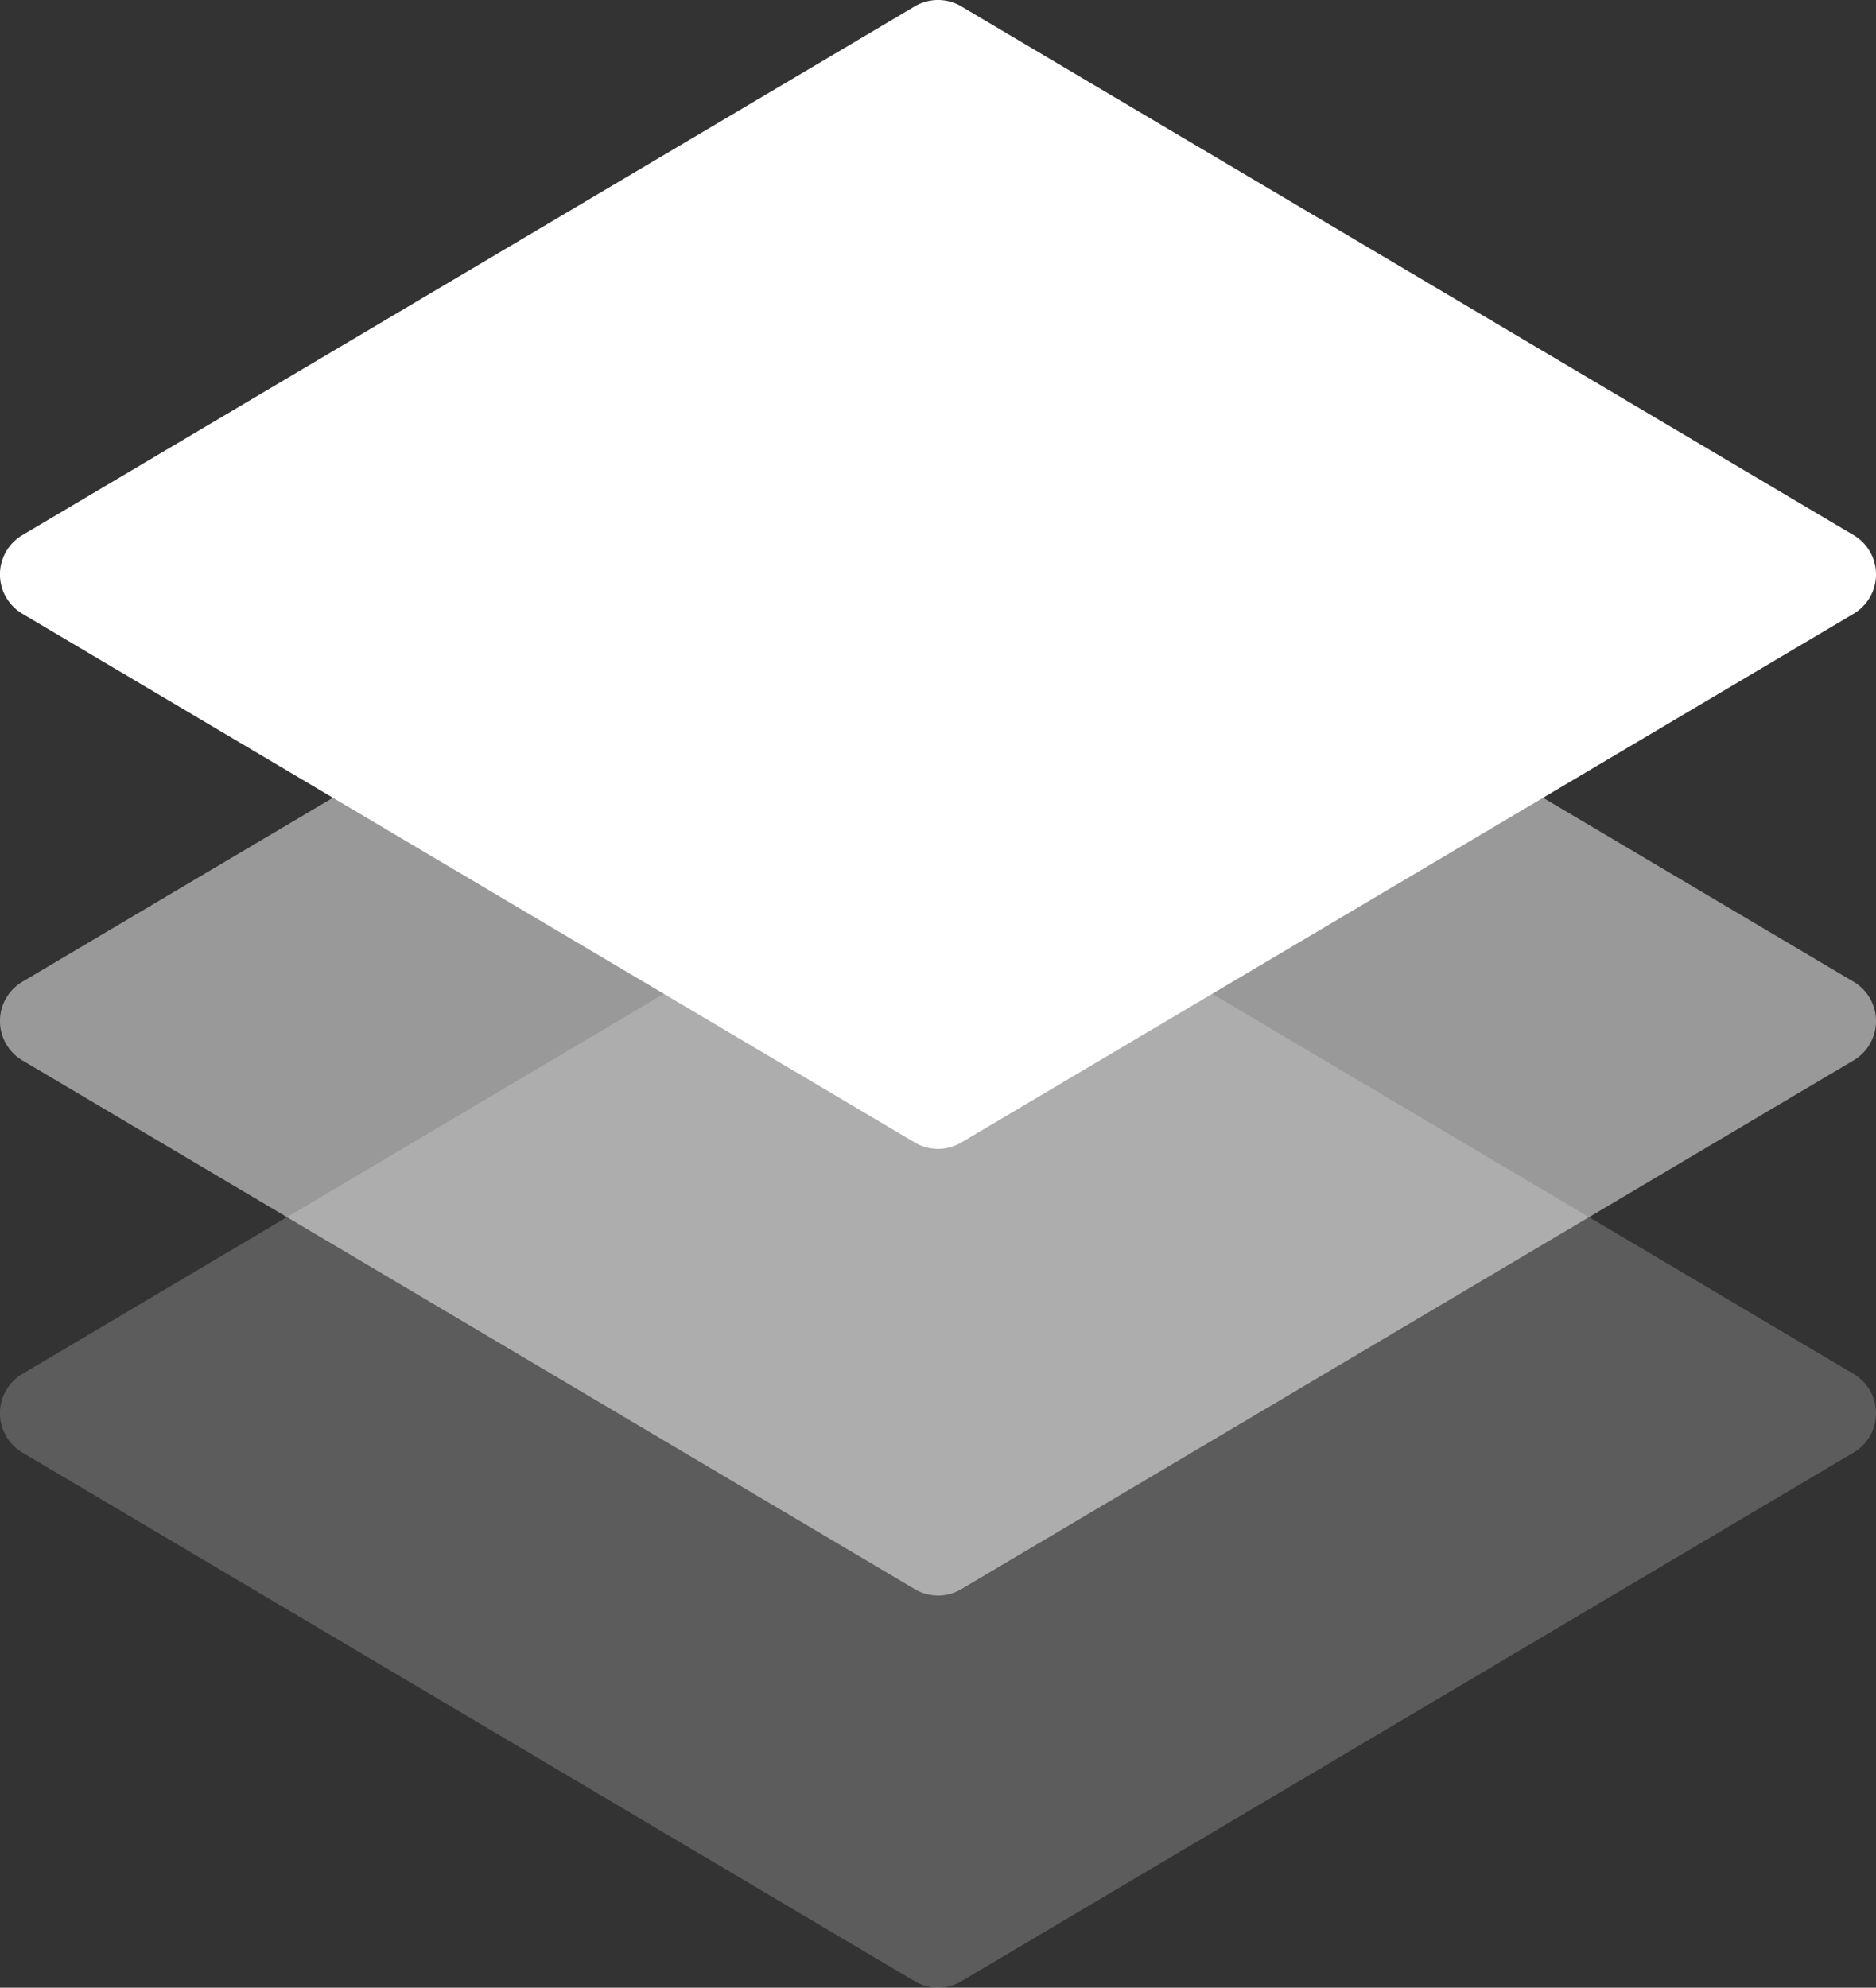 <svg id="Layer_1" data-name="Layer 1" xmlns="http://www.w3.org/2000/svg" viewBox="0 0 703.29 745.09"><rect x="0" y="0" width="703.29" height="745.09" fill="#333333" stroke="none"/><defs><style>.cls-1{opacity:0.5;}.cls-2{opacity:0.2;}</style></defs><title>pb-icon</title><path fill="white" d="M731.52,232.52,397,430.73a17.11,17.11,0,0,1-17.45,0L45,232.52a17.12,17.12,0,0,1,0-29.46L379.54,4.85a17.11,17.11,0,0,1,17.45,0L731.52,203.06A17.12,17.12,0,0,1,731.52,232.52Z" transform="translate(-36.62 -2.46)"/><path class="cls-1" fill="white" d="M731.52,399.94,397,598.15a17.11,17.11,0,0,1-17.45,0L45,399.94a17.12,17.12,0,0,1,0-29.46L379.54,172.27a17.11,17.11,0,0,1,17.45,0L731.52,370.48A17.12,17.12,0,0,1,731.52,399.94Z" transform="translate(-36.62 -2.46)"/><path fill="white" class="cls-2" d="M731.52,546.94,397,745.15a17.11,17.11,0,0,1-17.45,0L45,546.94a17.12,17.12,0,0,1,0-29.46L379.54,319.27a17.11,17.11,0,0,1,17.45,0L731.52,517.48A17.12,17.12,0,0,1,731.52,546.94Z" transform="translate(-36.62 -2.46)"/></svg>
